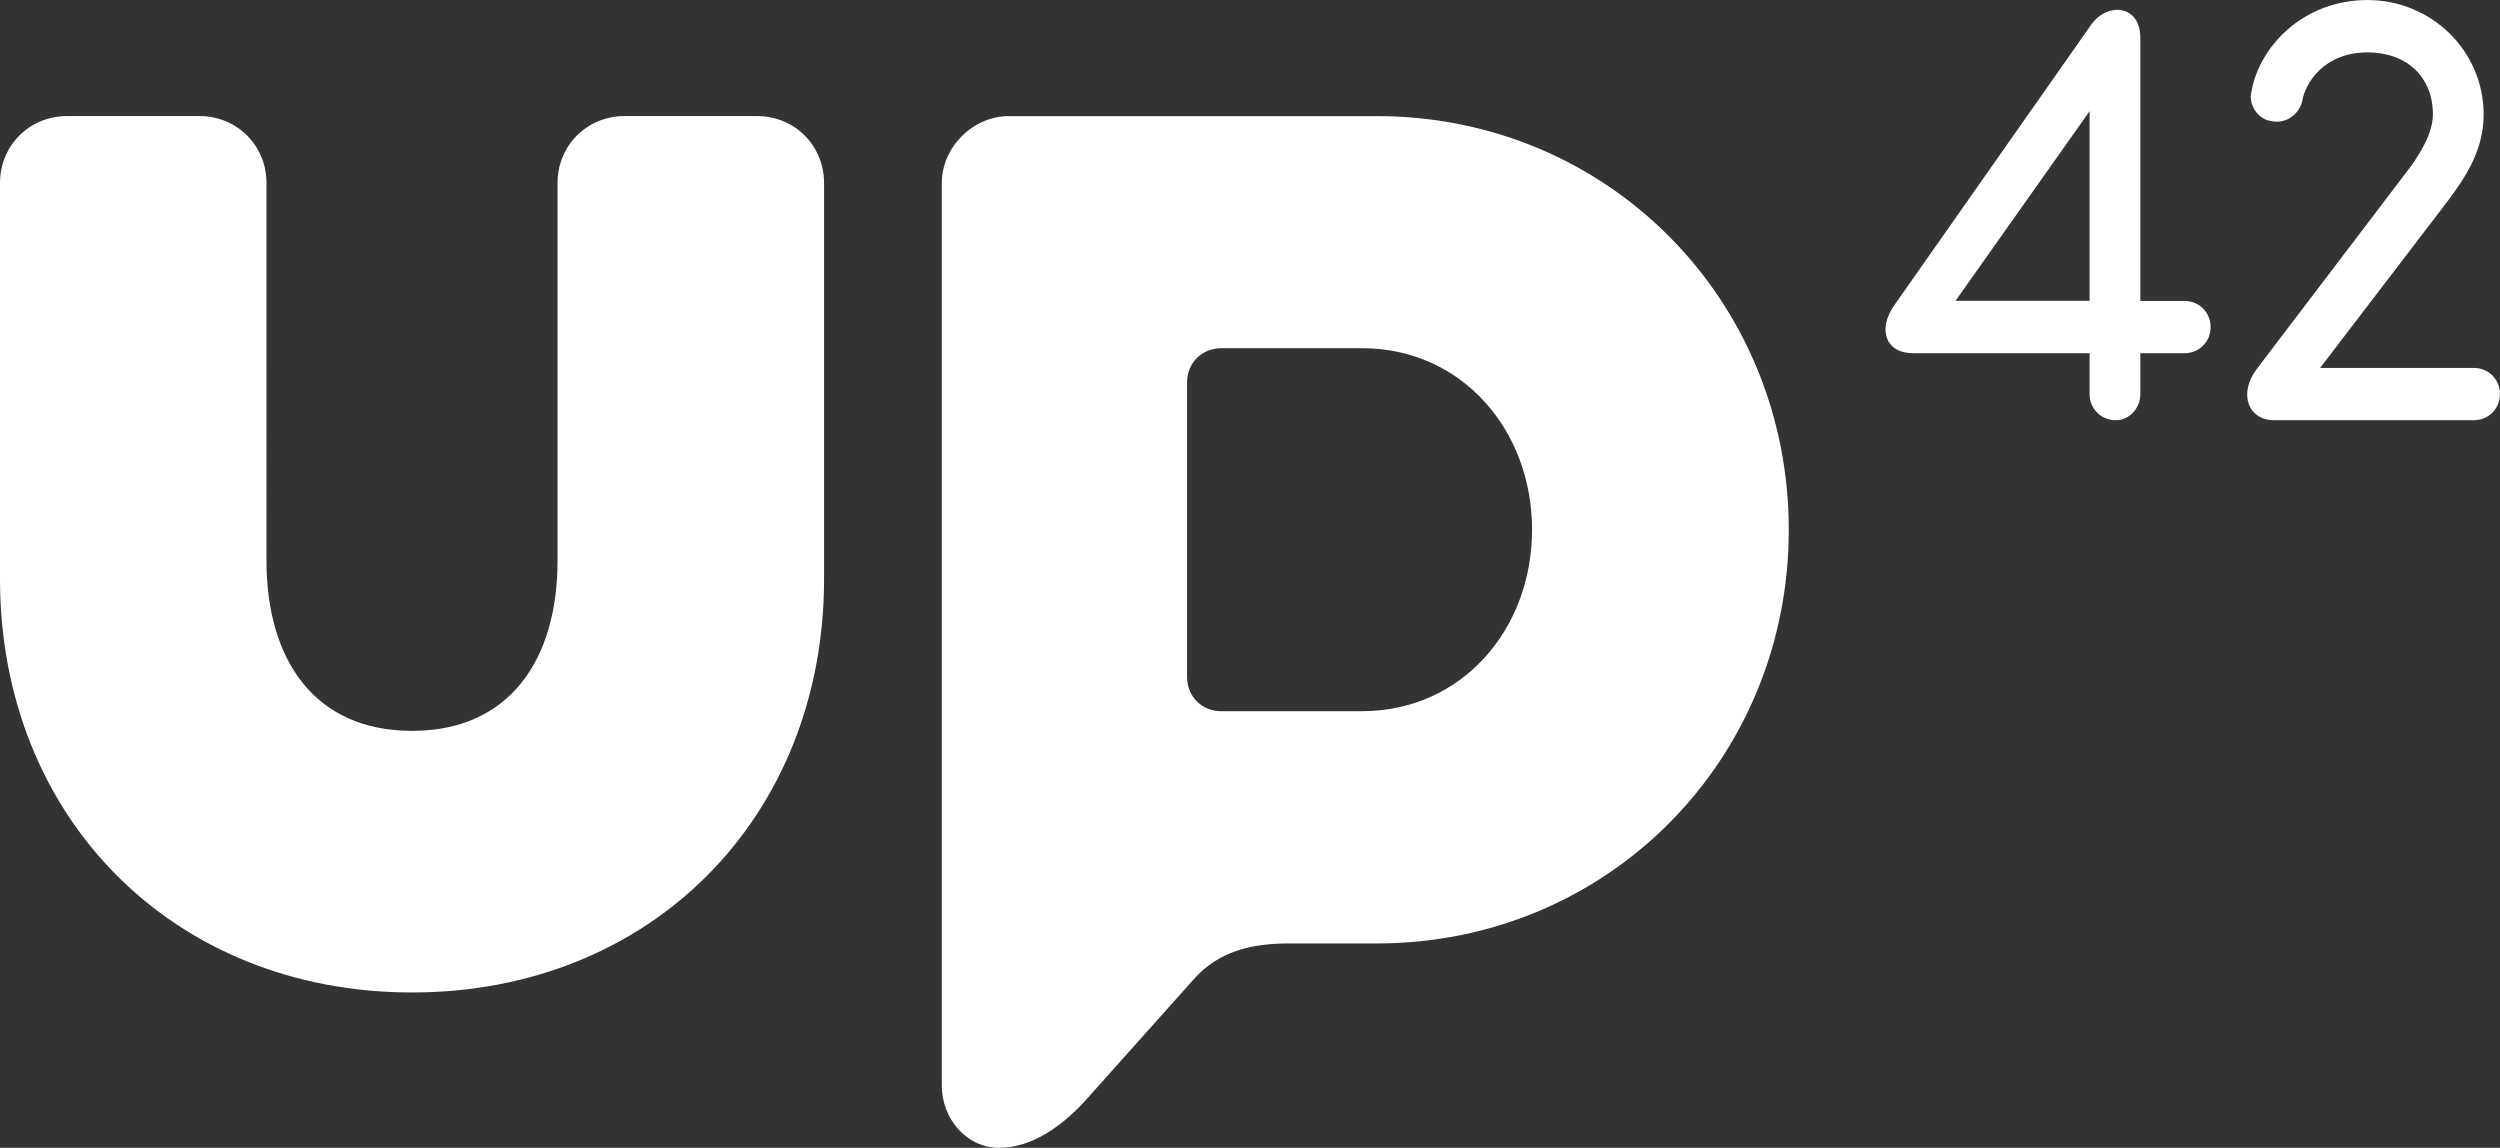 <?xml version="1.0" encoding="UTF-8"?><svg id="a" xmlns="http://www.w3.org/2000/svg" width="542.16" height="248.92" viewBox="0 0 542.16 248.92"><rect x="0" y="0" width="542.16" height="248.92" fill="#333333" stroke="none"/><g id="b"><g id="c"><path d="M89.36,215.23c51.77,0,89.35-37.94,89.35-89.71V39.71c0-8.16-6.38-14.54-14.54-14.54h-28.72c-8.16,0-14.54,6.38-14.54,14.54v81.91c0,21.27-10.28,36.88-31.56,36.88s-31.56-15.6-31.56-36.88V39.71c0-8.16-6.38-14.54-14.54-14.54H14.54c-8.16,0-14.54,6.38-14.54,14.54v85.81c0,51.77,37.59,89.71,89.36,89.71M536.48,91.13h-43.26c-5.67,0-7.8-5.67-3.9-10.99l32.62-42.9c2.48-3.19,5.67-8.16,5.67-12.41,0-8.16-5.67-13.47-14.18-13.47-9.22,0-13.47,6.38-14.18,10.64-.71,2.84-3.55,4.96-6.74,4.25-2.84-.35-4.96-3.55-4.26-6.38,1.77-9.93,11.35-19.86,25.18-19.86s25.18,10.99,25.18,24.82c0,7.45-3.55,13.12-7.8,18.79l-27.66,36.17h33.33c3.19,0,5.67,2.48,5.67,5.67s-2.48,5.67-5.67,5.67M424.08,65.24h29.08V24.11l-29.08,41.13ZM458.83,91.13c-3.19,0-5.67-2.48-5.67-5.67v-8.86h-38.29c-6.03,0-7.8-5.32-3.9-10.64l42.55-60.63c3.55-4.96,10.64-4.25,10.64,2.84v57.09h9.57c3.19,0,5.67,2.48,5.67,5.67s-2.48,5.67-5.67,5.67h-9.57v8.86c0,3.19-2.48,5.67-5.32,5.67M298.56,25.18h-79.78c-7.8,0-14.54,6.74-14.54,14.54v195.73c0,7.09,5.32,13.47,12.41,13.47s13.47-4.61,18.44-9.93l23.76-26.59c5.32-6.03,12.41-7.8,20.57-7.8h19.15c50,0,89.35-39.71,89.35-89.71s-39.36-89.71-89.35-89.71M295.37,154.24h-30.49c-4.25,0-7.45-3.19-7.45-7.45v-63.83c0-4.26,3.19-7.45,7.45-7.45h30.49c21.63,0,36.88,17.73,36.88,39.36s-15.25,39.36-36.88,39.36" style="fill:#fff;"/></g></g></svg>